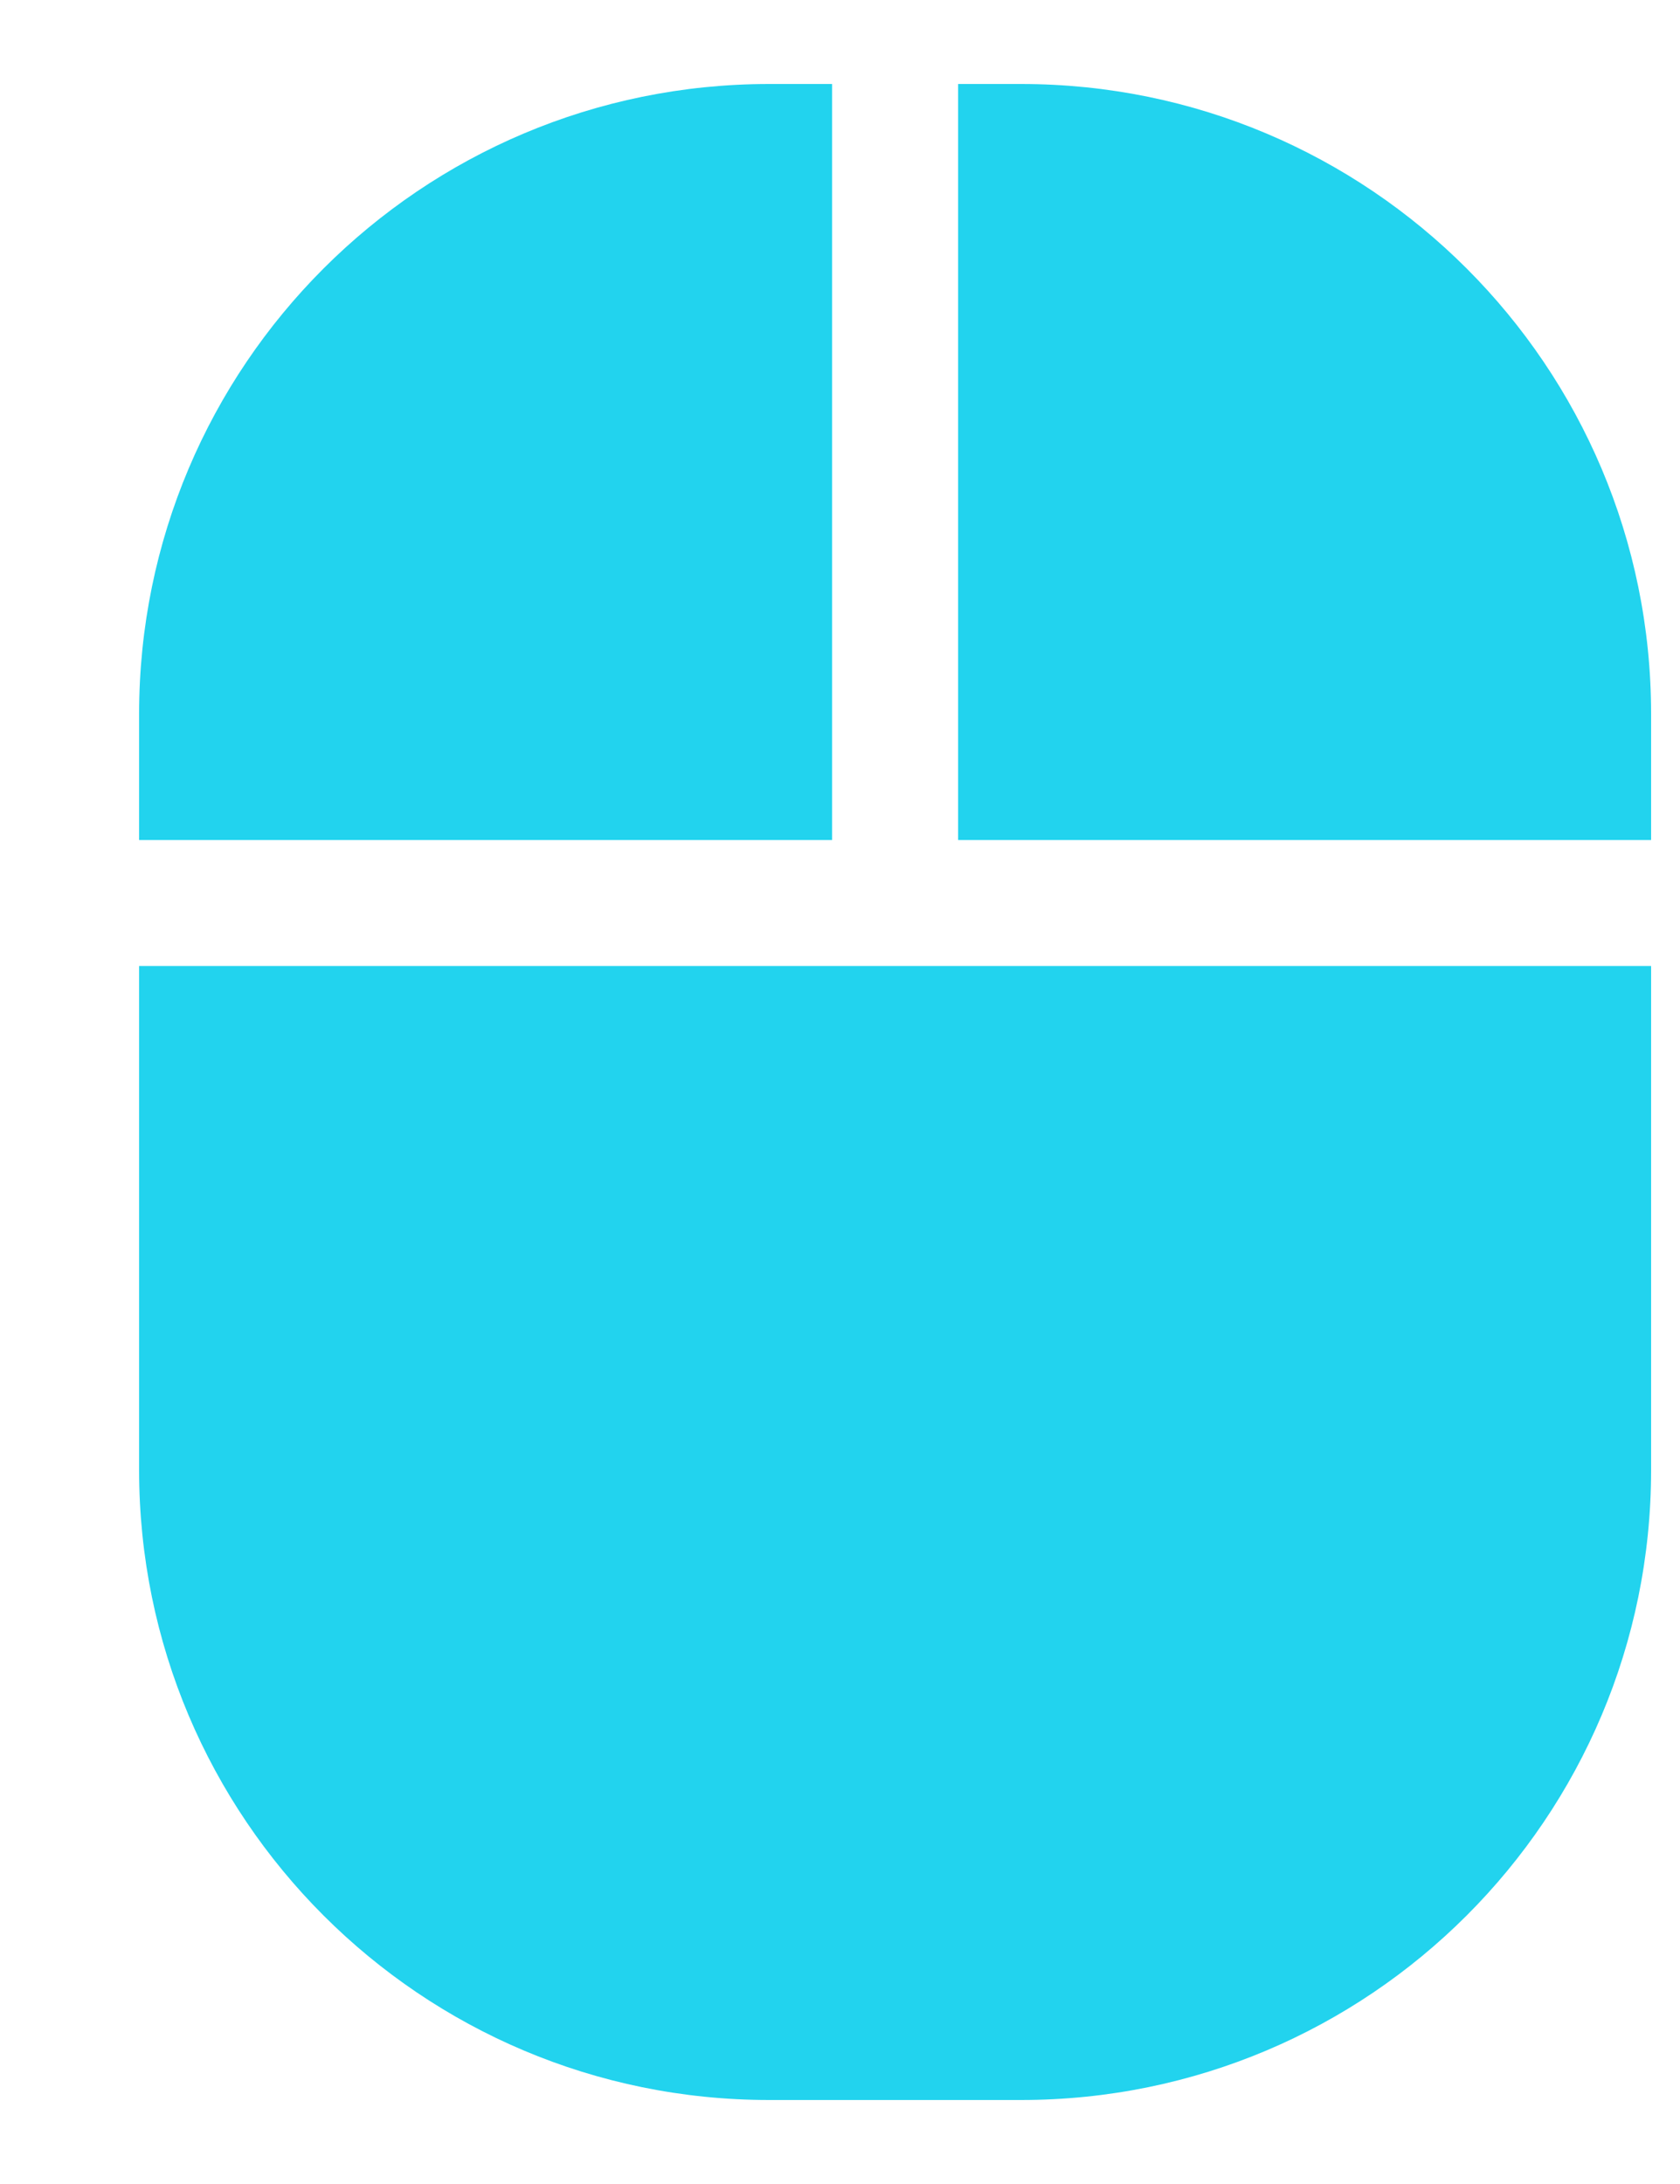 <svg width="10" height="13" viewBox="0 0 10 13" fill="none" xmlns="http://www.w3.org/2000/svg">
<g clip-path="url(#clip0_226_4572)">
<path d="M0.828 5H4.953V0.5H4.578C2.506 0.5 0.828 2.178 0.828 4.25V5ZM0.828 5.75V8.75C0.828 10.822 2.506 12.5 4.578 12.5H6.078C8.15 12.5 9.828 10.822 9.828 8.75V5.75H5.328H0.828ZM9.828 5V4.25C9.828 2.178 8.15 0.5 6.078 0.5H5.703V5H9.828Z" fill="#22D3EE"/>
</g>
<defs>
<clipPath id="clip0_226_4572">
<path d="M0.828 0.5H9.828V12.5H0.828V0.5Z" fill="white"/>
</clipPath>
</defs>
</svg>
